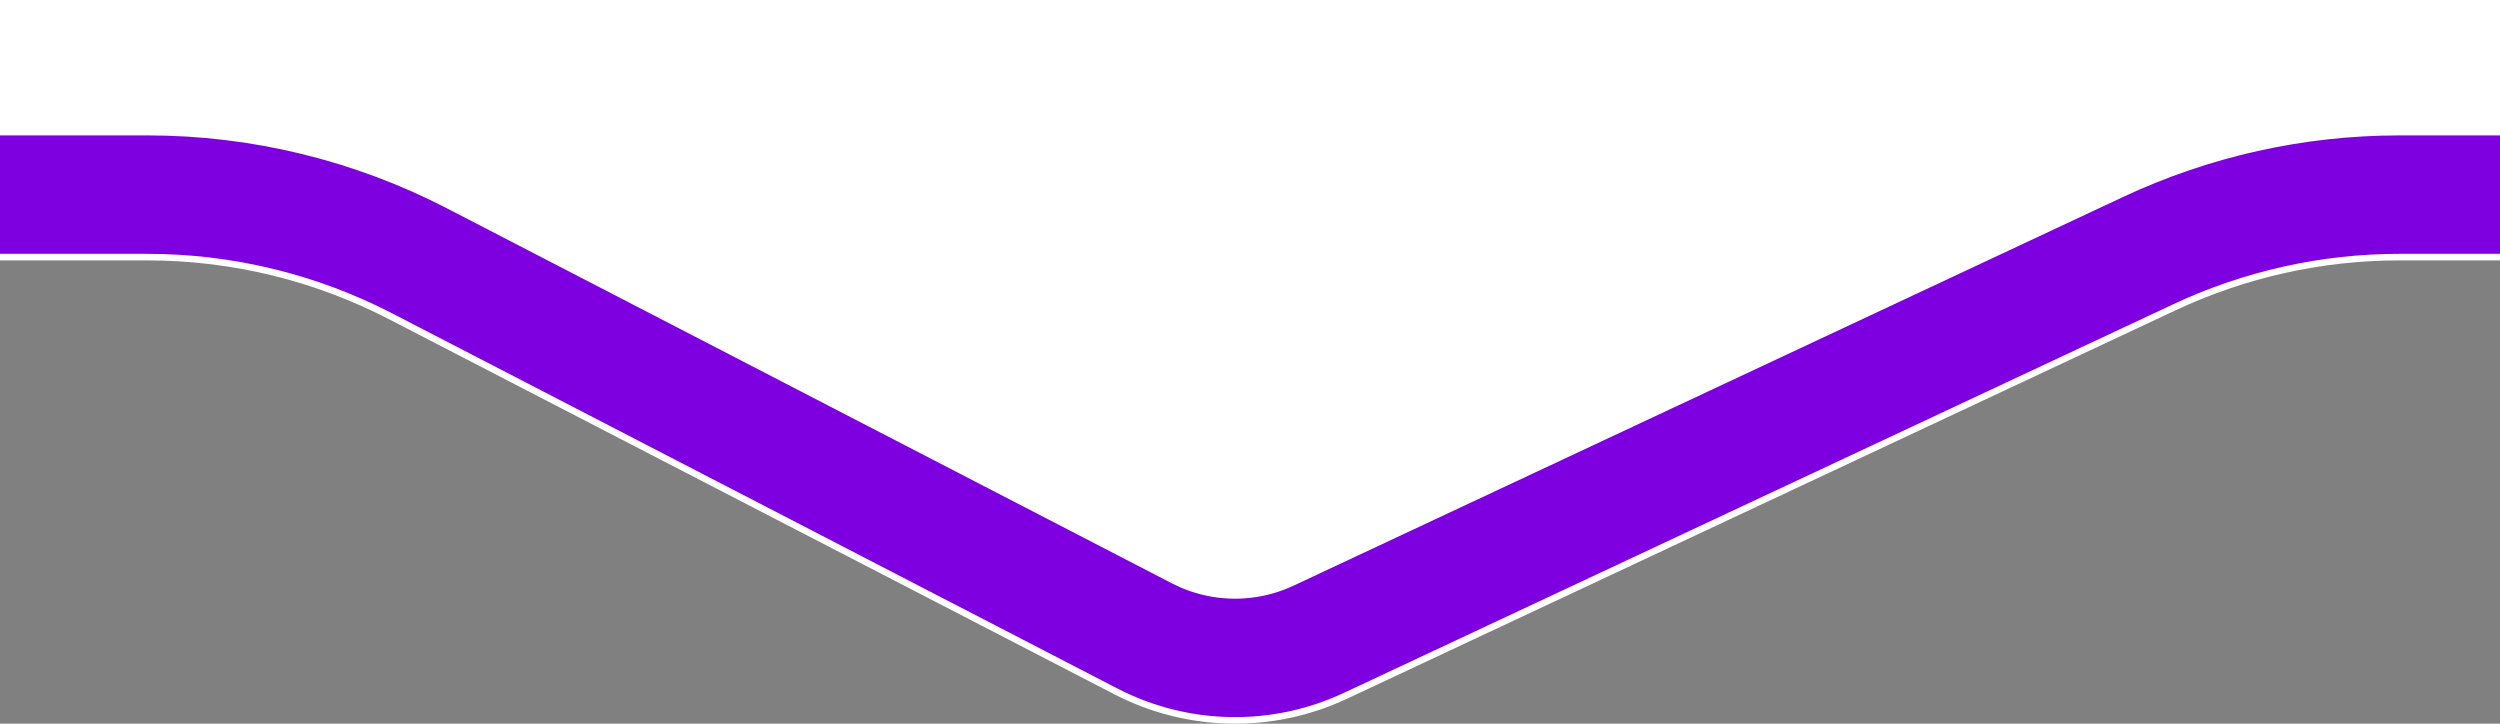 <?xml version="1.0" encoding="UTF-8" standalone="no"?>
<svg
   xmlns:dc="http://purl.org/dc/elements/1.1/"
   xmlns:cc="http://creativecommons.org/ns#"
   xmlns:rdf="http://www.w3.org/1999/02/22-rdf-syntax-ns#"
   xmlns:svg="http://www.w3.org/2000/svg"
   xmlns="http://www.w3.org/2000/svg"
   xmlns:sodipodi="http://sodipodi.sourceforge.net/DTD/sodipodi-0.dtd"
   xmlns:inkscape="http://www.inkscape.org/namespaces/inkscape"
   version="1.1"
   id="Warstwa_1"
   inkscape:version="1.0.1 (3bc2e813f5, 2020-09-07)"
   sodipodi:docname="item-blue-arrow.svg"
   x="0px"
   y="0px"
   width="38"
   height="11"
   viewBox="125.479 416.521 38 11"
   enable-background="new 125.479 416.521 38 9"
   xml:space="preserve"><rect x="125.479" y="416.521" width="38" height="11" fill="#808080" stroke="none"/><defs
   id="defs7" />
<sodipodi:namedview
   inkscape:cy="1.4897536"
   inkscape:cx="18.509743"
   inkscape:zoom="30.775459"
   showgrid="false"
   guidetolerance="10"
   gridtolerance="10"
   objecttolerance="10"
   borderopacity="1"
   pagecolor="#ffffff"
   bordercolor="#666666"
   id="namedview9"
   inkscape:document-rotation="0"
   inkscape:current-layer="Warstwa_1"
   inkscape:window-maximized="1"
   inkscape:window-y="-9"
   inkscape:window-x="2391"
   inkscape:window-height="1271"
   inkscape:window-width="2400"
   inkscape:pageshadow="2"
   inkscape:pageopacity="0">
	</sodipodi:namedview>
<g
   id="g6"
   transform="translate(0,2.9)">
	<path
   id="path2"
   fill="#ffffff"
   d="m 38.167,157.579 c 0,-4.418 3.582,-8 8,-8 h 195 c 4.418,0 8,3.582 8,8 v 252 c 0,4.418 -3.582,8 -8,8 h -79.218 c -1.176,0 -2.333,0.258 -3.396,0.756 l -12.602,5.908 c -1.126,0.527 -2.432,0.502 -3.536,-0.07 l -11.021,-5.699 c -1.136,-0.588 -2.396,-0.895 -3.674,-0.895 H 46.167 c -4.418,0 -8,-3.582 -8,-8 z" />
	<path
   id="path4"
   fill="none"
   stroke="#7e00e0"
   stroke-width="1.8"
   d="m 46.167,150.579 h 195 c 3.866,0 7,3.135 7,7 v 252 c 0,3.865 -3.134,7 -7,7 h -79.218 c -1.32,0 -2.624,0.291 -3.82,0.852 l -12.604,5.906 c -0.844,0.396 -1.821,0.377 -2.649,-0.051 l -11.021,-5.701 c -1.278,-0.66 -2.696,-1.006 -4.135,-1.006 H 46.167 c -3.866,0 -7,-3.135 -7,-7 v -252 c 0,-3.865 3.134,-7 7,-7 z" />
</g>
</svg>
